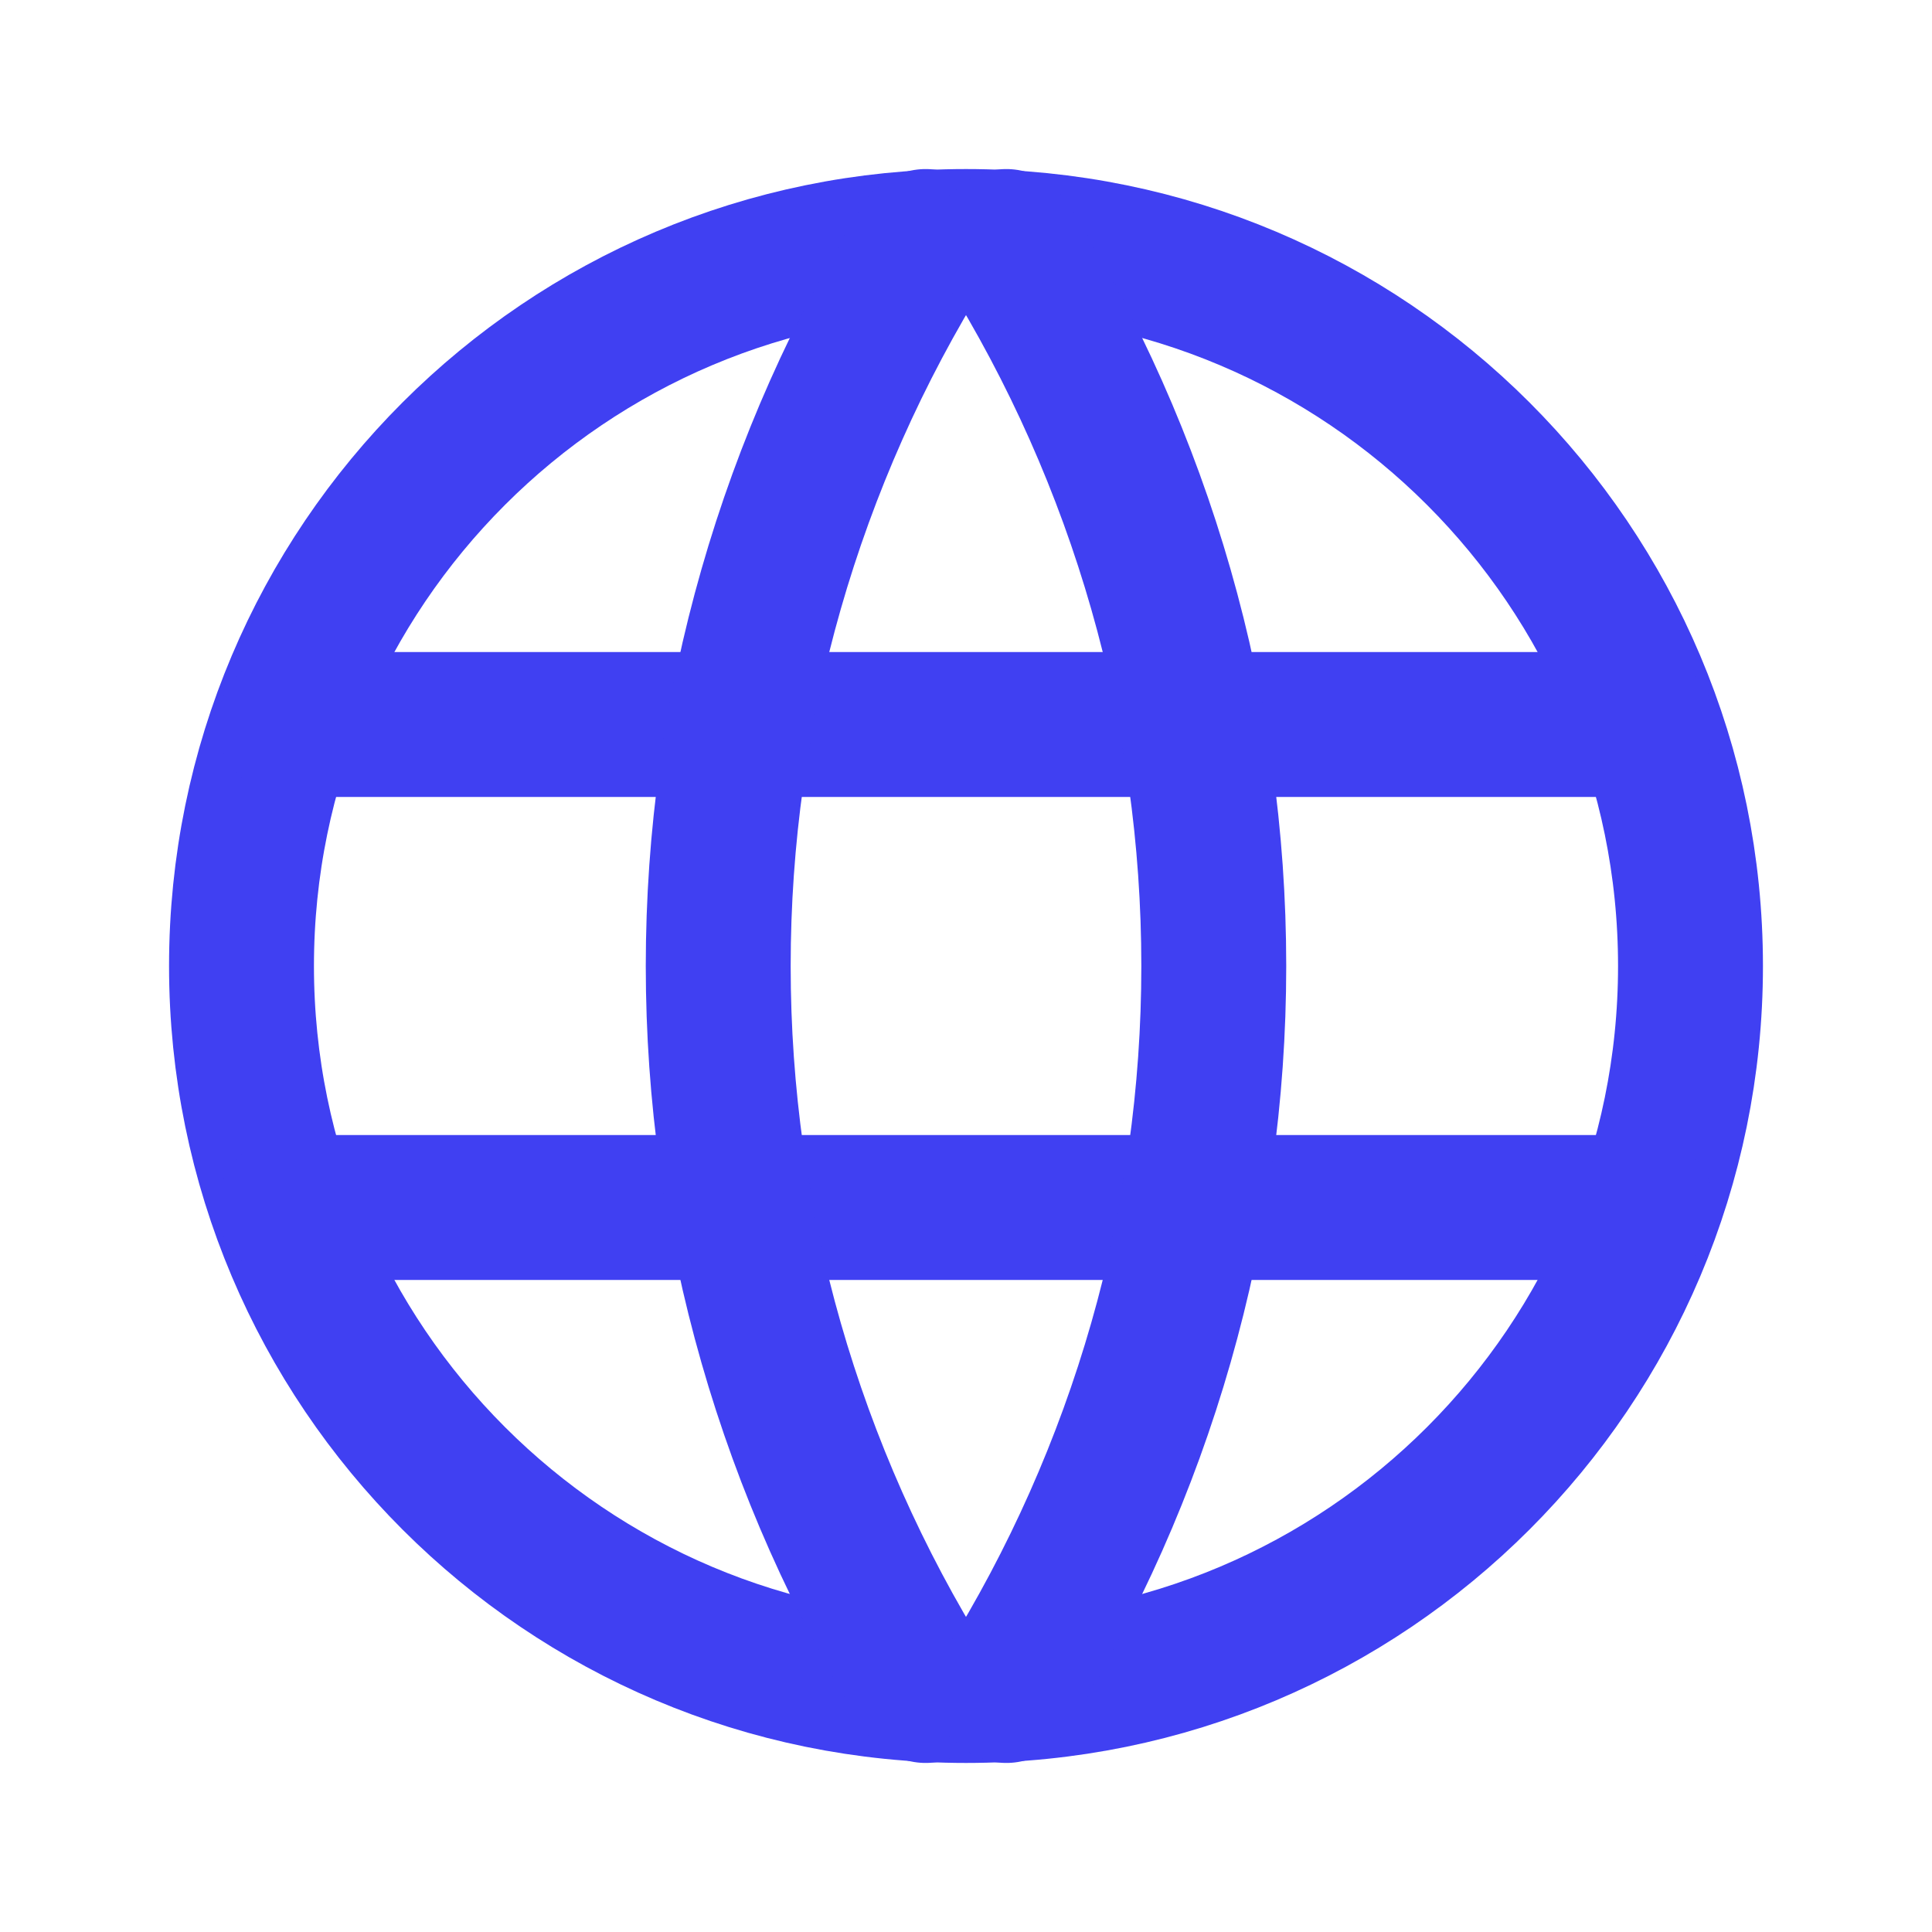 <svg width="20" height="20" viewBox="0 0 20 20" fill="none" xmlns="http://www.w3.org/2000/svg">
    <g clip-path="url(#clip0_46_244)">
        <path d="M10 17.5C14.142 17.5 17.5 14.142 17.5 10C17.5 5.858 14.142 2.5 10 2.5C5.858 2.5 2.5 5.858 2.5 10C2.5 14.142 5.858 17.5 10 17.5Z" stroke="#4040F2" stroke-width="1.5" stroke-linecap="round" stroke-linejoin="round"/>
        <path d="M3 7.5H17" stroke="#4040F2" stroke-width="1.5" stroke-linecap="round" stroke-linejoin="round"/>
        <path d="M3 12.5H17" stroke="#4040F2" stroke-width="1.5" stroke-linecap="round" stroke-linejoin="round"/>
        <path d="M9.583 2.5C8.179 4.75 7.435 7.348 7.435 10C7.435 12.652 8.179 15.25 9.583 17.5" stroke="#4040F2" stroke-width="1.5" stroke-linecap="round" stroke-linejoin="round"/>
        <path d="M10.417 2.5C11.821 4.75 12.565 7.348 12.565 10C12.565 12.652 11.821 15.25 10.417 17.5" stroke="#4040F2" stroke-width="1.5" stroke-linecap="round" stroke-linejoin="round"/>
    </g>
    <defs>
        <clipPath id="clip0_46_244">
            <rect width="20" height="20" fill="white"/>
        </clipPath>
    </defs>
</svg>
